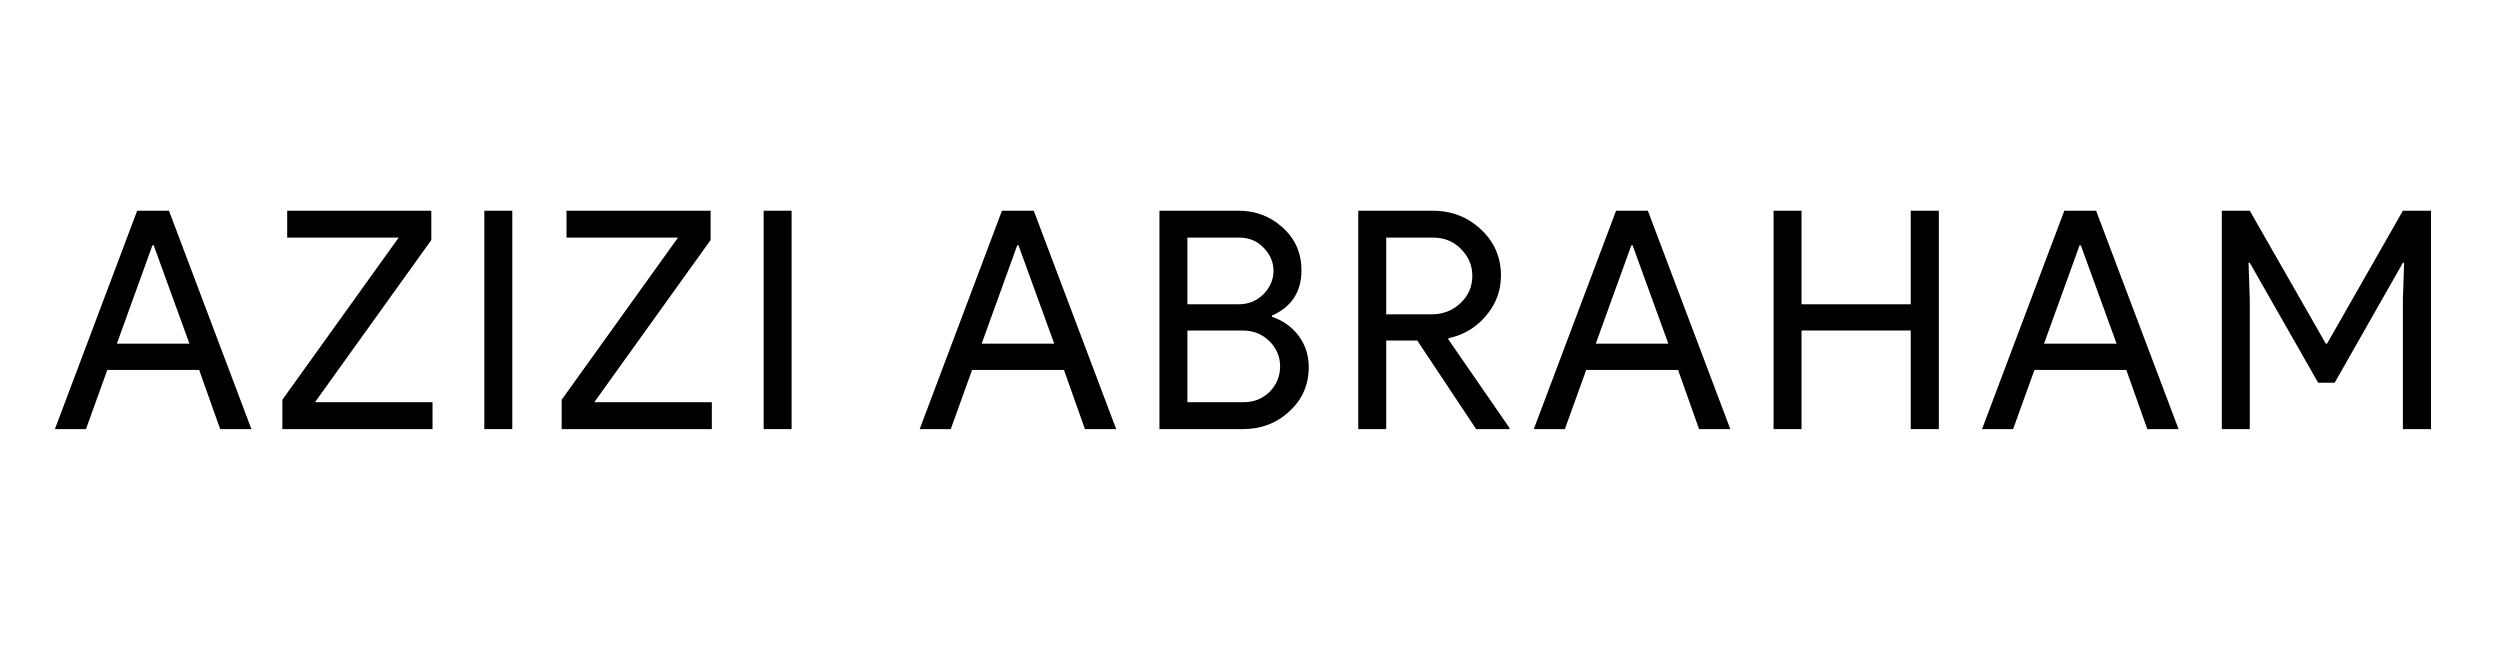 <svg xmlns="http://www.w3.org/2000/svg" xmlns:xlink="http://www.w3.org/1999/xlink" width="300" zoomAndPan="magnify" viewBox="0 0 224.88 60" height="80" preserveAspectRatio="xMidYMid meet" version="1.2"><defs/><g id="70e8028870"><g style="fill:#000000;fill-opacity:1;"><g transform="translate(4.552, 38.62)"><path style="stroke:none" d="M 9.109 -16.547 L 5.906 -7.688 L 12.438 -7.688 L 9.219 -16.547 Z M 3.125 0 L 0.328 0 L 7.734 -19.656 L 10.594 -19.656 L 18.016 0 L 15.203 0 L 13.312 -5.328 L 5.047 -5.328 Z M 3.125 0 "/></g></g><g style="fill:#000000;fill-opacity:1;"><g transform="translate(24.476, 38.62)"><path style="stroke:none" d="M 14.391 0 L 0.875 0 L 0.875 -2.641 L 11.344 -17.234 L 1.312 -17.234 L 1.312 -19.656 L 14.281 -19.656 L 14.281 -17.016 L 3.812 -2.422 L 14.391 -2.422 Z M 14.391 0 "/></g></g><g style="fill:#000000;fill-opacity:1;"><g transform="translate(41.546, 38.62)"><path style="stroke:none" d="M 4.5 0 L 1.984 0 L 1.984 -19.656 L 4.5 -19.656 Z M 4.5 0 "/></g></g><g style="fill:#000000;fill-opacity:1;"><g transform="translate(49.614, 38.62)"><path style="stroke:none" d="M 14.391 0 L 0.875 0 L 0.875 -2.641 L 11.344 -17.234 L 1.312 -17.234 L 1.312 -19.656 L 14.281 -19.656 L 14.281 -17.016 L 3.812 -2.422 L 14.391 -2.422 Z M 14.391 0 "/></g></g><g style="fill:#000000;fill-opacity:1;"><g transform="translate(66.684, 38.62)"><path style="stroke:none" d="M 4.5 0 L 1.984 0 L 1.984 -19.656 L 4.5 -19.656 Z M 4.5 0 "/></g></g><g style="fill:#000000;fill-opacity:1;"><g transform="translate(74.753, 38.62)"><path style="stroke:none" d=""/></g></g><g style="fill:#000000;fill-opacity:1;"><g transform="translate(82.383, 38.62)"><path style="stroke:none" d="M 9.109 -16.547 L 5.906 -7.688 L 12.438 -7.688 L 9.219 -16.547 Z M 3.125 0 L 0.328 0 L 7.734 -19.656 L 10.594 -19.656 L 18.016 0 L 15.203 0 L 13.312 -5.328 L 5.047 -5.328 Z M 3.125 0 "/></g></g><g style="fill:#000000;fill-opacity:1;"><g transform="translate(102.306, 38.62)"><path style="stroke:none" d="M 1.984 0 L 1.984 -19.656 L 9.094 -19.656 C 10.645 -19.656 11.977 -19.145 13.094 -18.125 C 14.207 -17.113 14.766 -15.836 14.766 -14.297 C 14.766 -12.359 13.879 -11 12.109 -10.219 L 12.109 -10.109 C 13.109 -9.773 13.91 -9.203 14.516 -8.391 C 15.117 -7.578 15.422 -6.645 15.422 -5.594 C 15.422 -3.988 14.836 -2.656 13.672 -1.594 C 12.535 -0.531 11.133 0 9.469 0 Z M 4.5 -17.234 L 4.5 -11.234 L 9.094 -11.234 C 9.988 -11.234 10.738 -11.535 11.344 -12.141 C 11.945 -12.754 12.25 -13.457 12.25 -14.25 C 12.25 -15.02 11.953 -15.711 11.359 -16.328 C 10.773 -16.93 10.055 -17.234 9.203 -17.234 Z M 4.5 -8.875 L 4.5 -2.422 L 9.578 -2.422 C 10.492 -2.422 11.273 -2.738 11.922 -3.375 C 12.535 -4.02 12.844 -4.781 12.844 -5.656 C 12.844 -6.52 12.523 -7.27 11.891 -7.906 C 11.242 -8.551 10.438 -8.875 9.469 -8.875 Z M 4.5 -8.875 "/></g></g><g style="fill:#000000;fill-opacity:1;"><g transform="translate(120.199, 38.62)"><path style="stroke:none" d="M 4.5 -17.234 L 4.5 -10.328 L 8.562 -10.328 C 9.594 -10.328 10.461 -10.66 11.172 -11.328 C 11.891 -11.992 12.25 -12.82 12.25 -13.812 C 12.25 -14.727 11.91 -15.523 11.234 -16.203 C 10.566 -16.891 9.734 -17.234 8.734 -17.234 Z M 4.5 0 L 1.984 0 L 1.984 -19.656 L 8.672 -19.656 C 10.379 -19.656 11.832 -19.094 13.031 -17.969 C 14.227 -16.844 14.828 -15.457 14.828 -13.812 C 14.828 -12.457 14.379 -11.254 13.484 -10.203 C 12.598 -9.148 11.477 -8.477 10.125 -8.188 L 10.078 -8.094 L 15.594 -0.109 L 15.594 0 L 12.594 0 L 7.297 -7.969 L 4.5 -7.969 Z M 4.5 0 "/></g></g><g style="fill:#000000;fill-opacity:1;"><g transform="translate(137.653, 38.62)"><path style="stroke:none" d="M 9.109 -16.547 L 5.906 -7.688 L 12.438 -7.688 L 9.219 -16.547 Z M 3.125 0 L 0.328 0 L 7.734 -19.656 L 10.594 -19.656 L 18.016 0 L 15.203 0 L 13.312 -5.328 L 5.047 -5.328 Z M 3.125 0 "/></g></g><g style="fill:#000000;fill-opacity:1;"><g transform="translate(157.577, 38.62)"><path style="stroke:none" d="M 4.5 0 L 1.984 0 L 1.984 -19.656 L 4.5 -19.656 L 4.5 -11.234 L 14.328 -11.234 L 14.328 -19.656 L 16.859 -19.656 L 16.859 0 L 14.328 0 L 14.328 -8.875 L 4.5 -8.875 Z M 4.5 0 "/></g></g><g style="fill:#000000;fill-opacity:1;"><g transform="translate(177.995, 38.62)"><path style="stroke:none" d="M 9.109 -16.547 L 5.906 -7.688 L 12.438 -7.688 L 9.219 -16.547 Z M 3.125 0 L 0.328 0 L 7.734 -19.656 L 10.594 -19.656 L 18.016 0 L 15.203 0 L 13.312 -5.328 L 5.047 -5.328 Z M 3.125 0 "/></g></g><g style="fill:#000000;fill-opacity:1;"><g transform="translate(197.919, 38.62)"><path style="stroke:none" d="M 4.5 0 L 1.984 0 L 1.984 -19.656 L 4.5 -19.656 L 11.344 -7.688 L 11.453 -7.688 L 18.281 -19.656 L 20.812 -19.656 L 20.812 0 L 18.281 0 L 18.281 -11.672 L 18.391 -14.969 L 18.281 -14.969 L 12.141 -4.172 L 10.656 -4.172 L 4.5 -14.969 L 4.391 -14.969 L 4.5 -11.672 Z M 4.5 0 "/></g></g></g></svg>